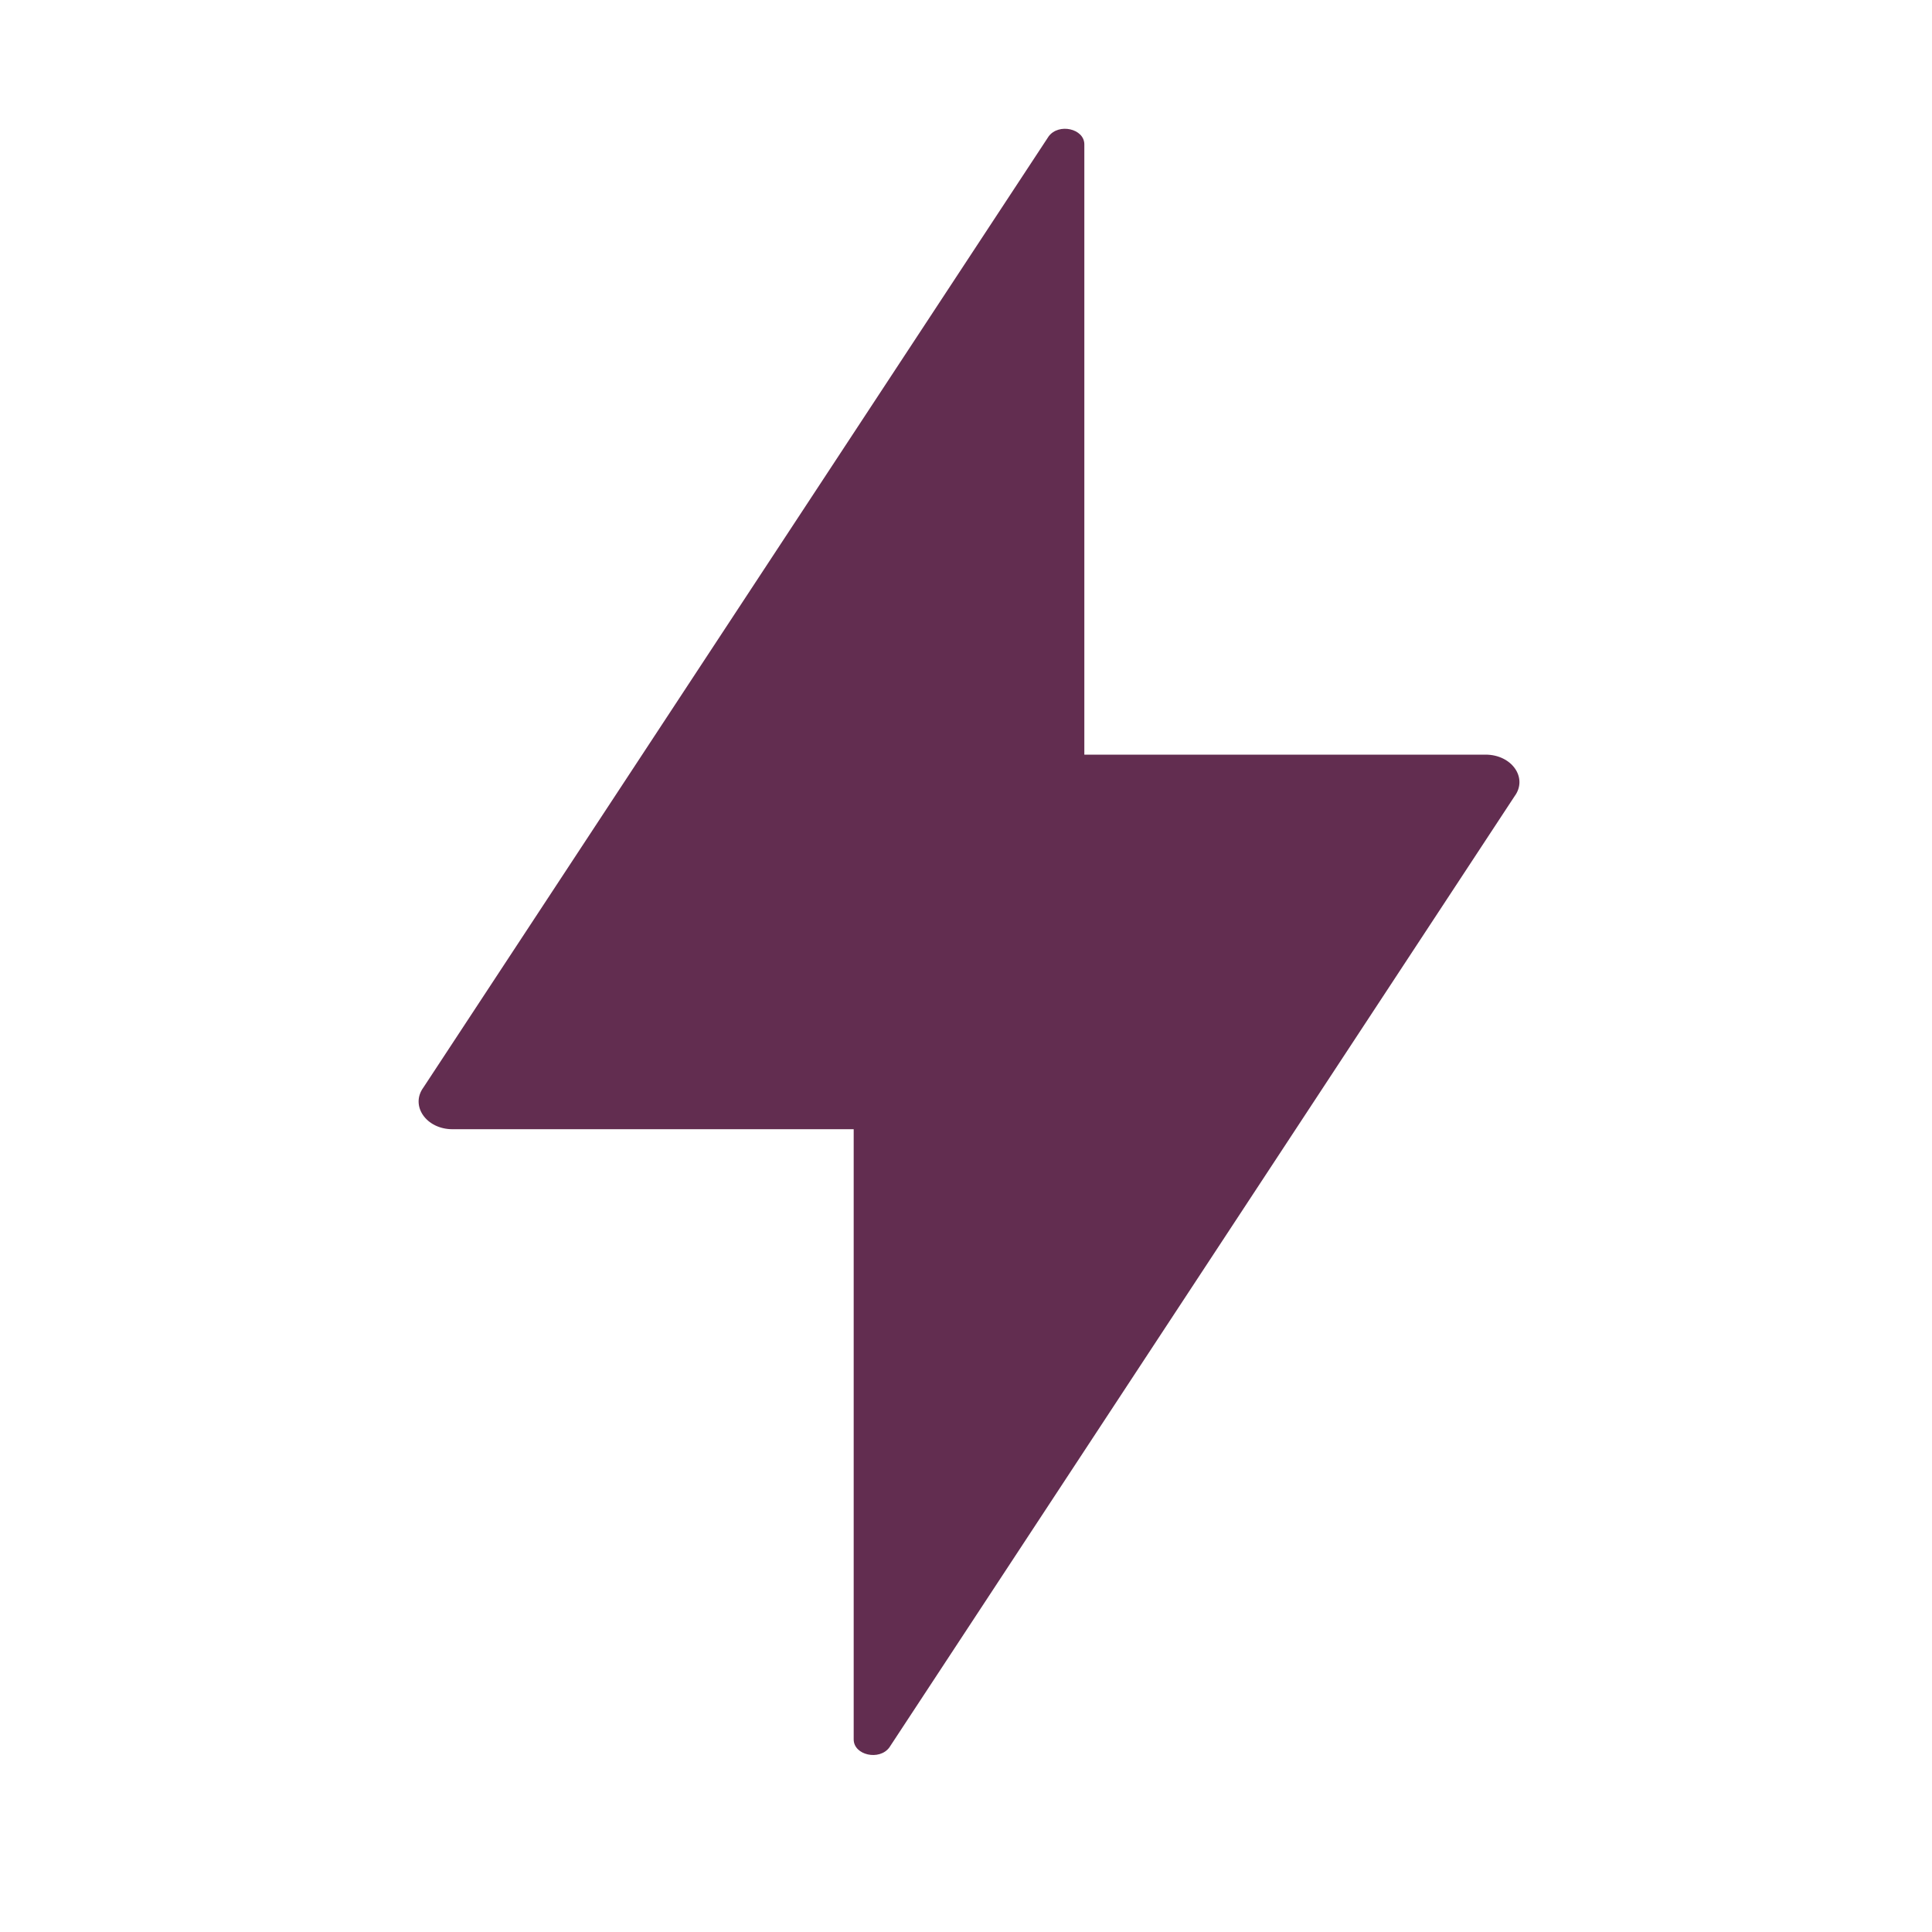 <svg xmlns="http://www.w3.org/2000/svg" width="60" height="60" viewBox="0 0 60 60">
  <g id="electrical-icon-purple" transform="translate(-808 -167)">
    <path id="electrical-icon-purple-2" data-name="electrical-icon-purple" d="M204.732,308.871l-19.415,29.534c-.421.57.085,1.3.9,1.3h12.46v18.95c0,.491.8.669,1.108.249L219.2,329.366c.423-.57-.082-1.294-.9-1.294H205.84V309.12C205.84,308.629,205.043,308.451,204.732,308.871Z" transform="translate(635.835 -137.636)" fill="#622d50"/>
    <rect id="Rectangle_2323" data-name="Rectangle 2323" width="60" height="60" transform="translate(808 167)" fill="none"/>
  </g>
</svg>
